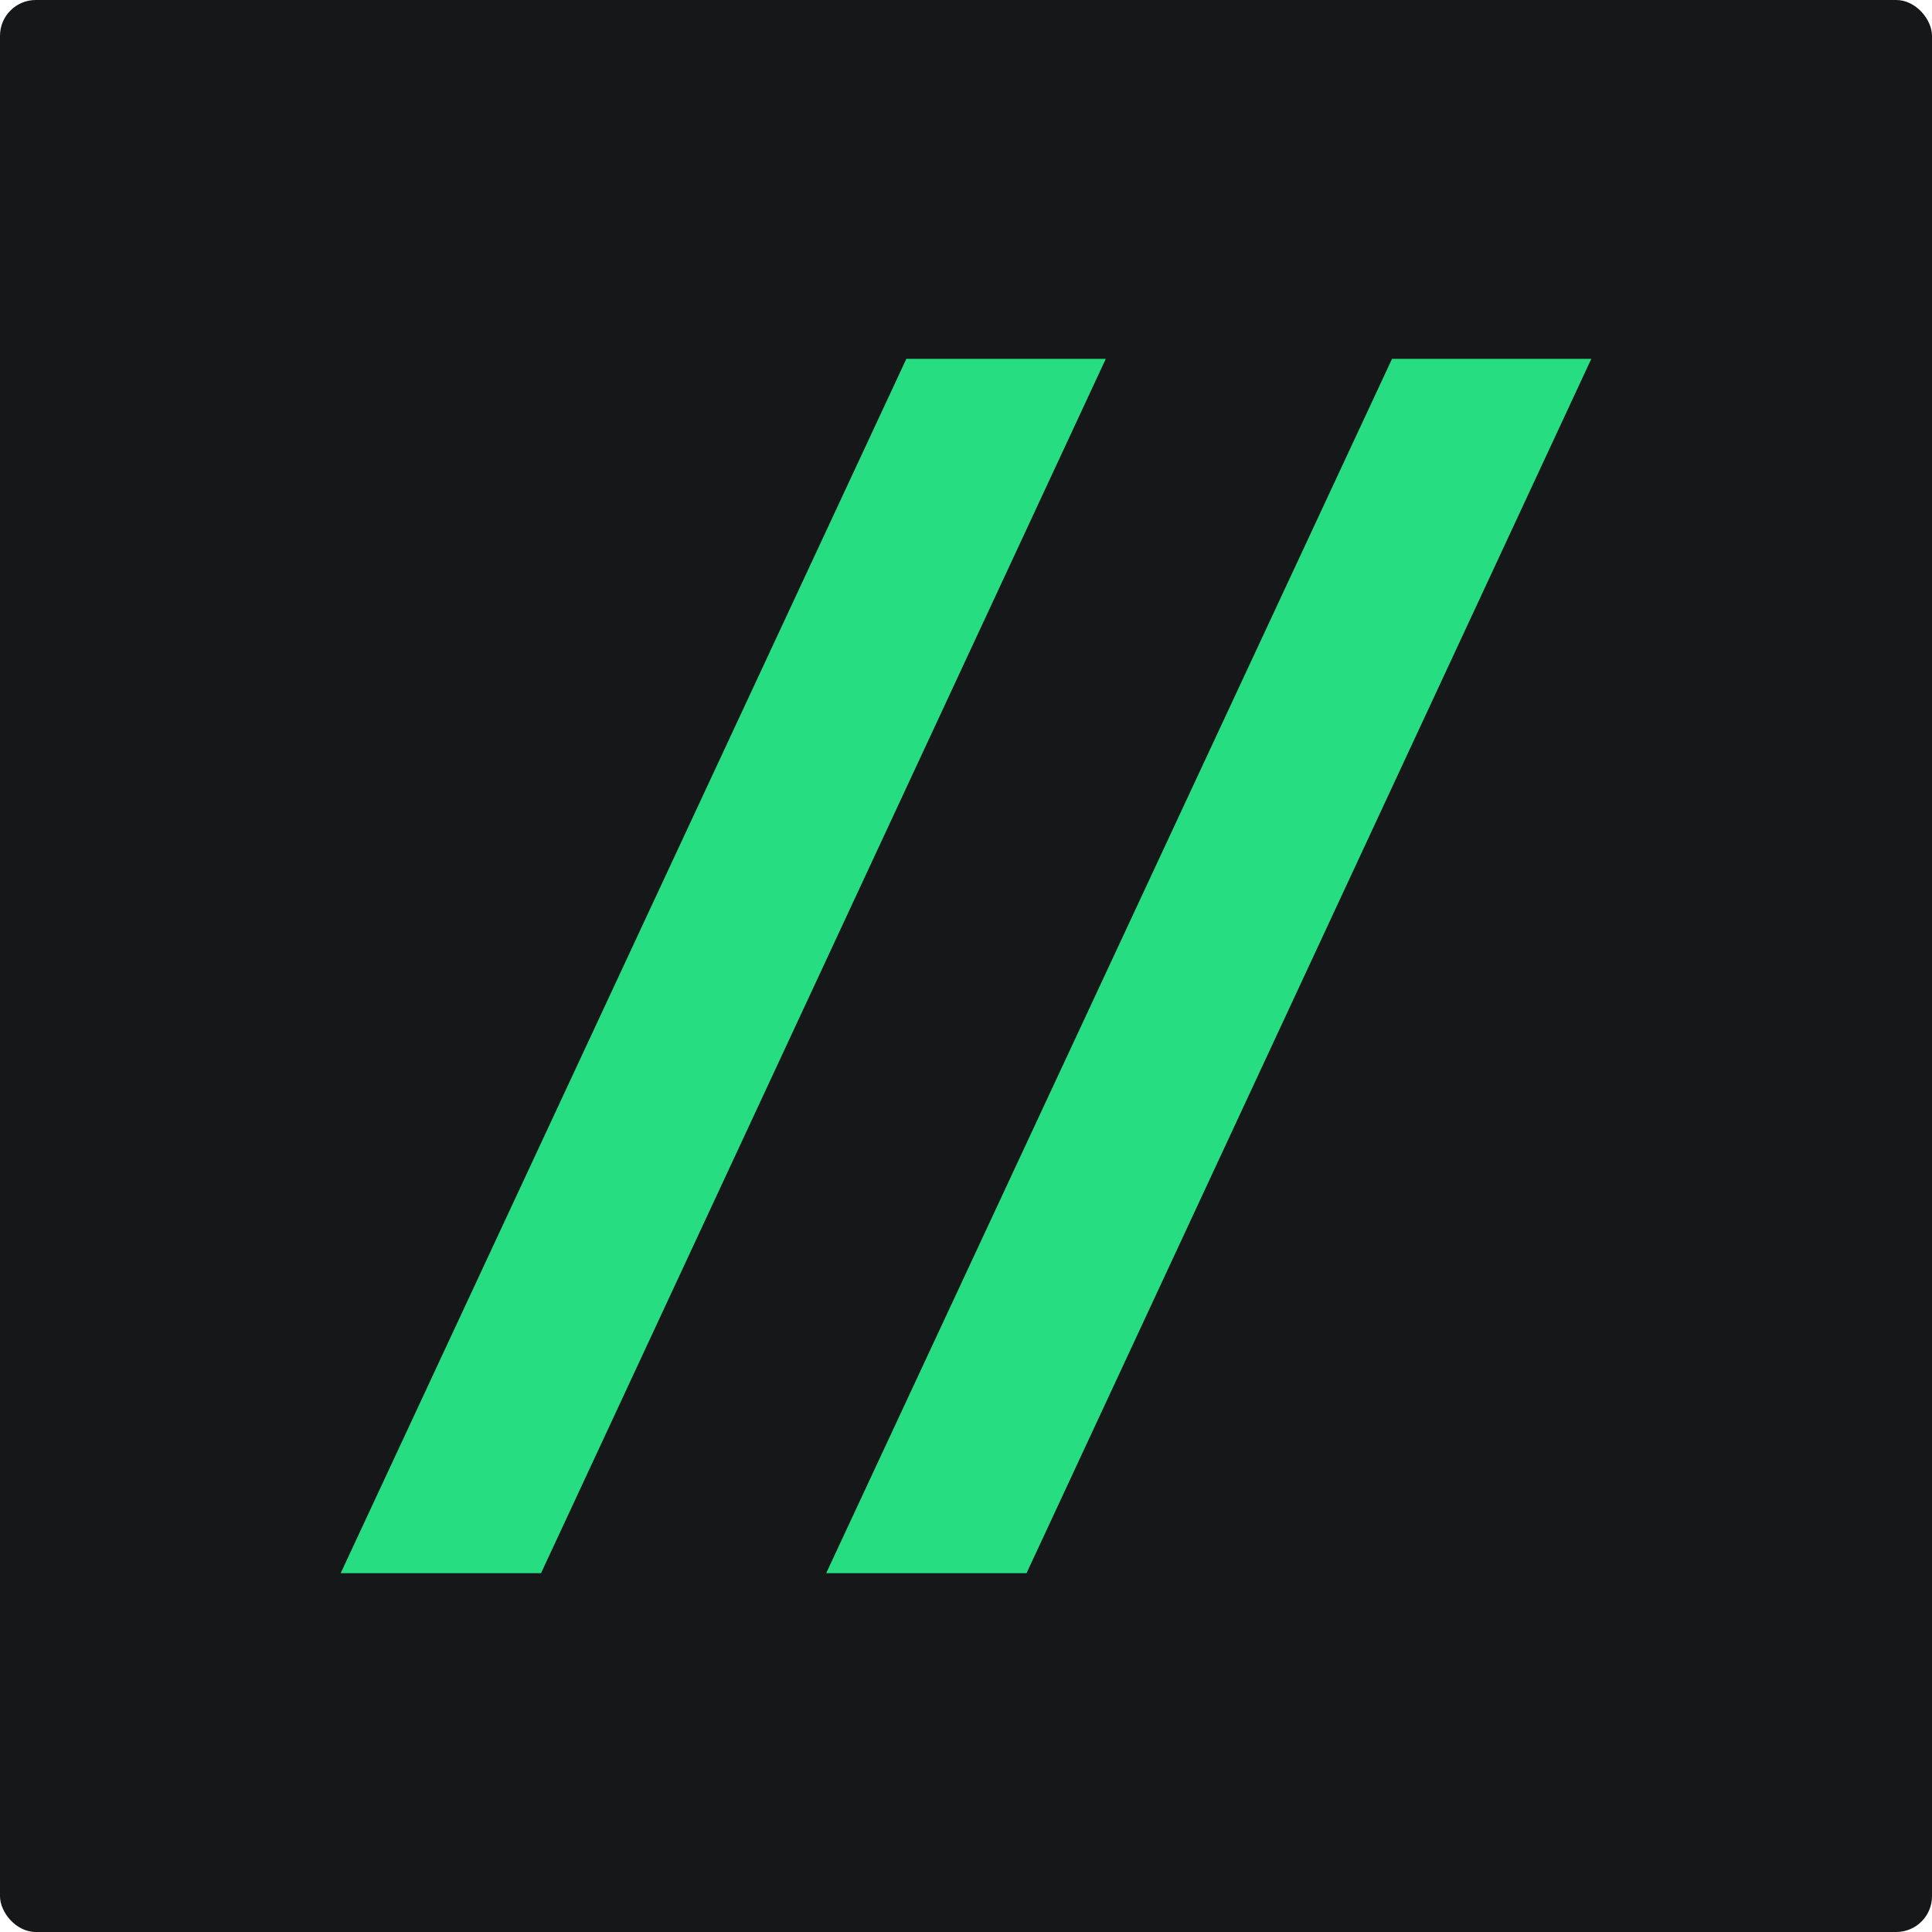 <?xml version="1.0" encoding="UTF-8"?>
<svg id="Layer_1" data-name="Layer 1" xmlns="http://www.w3.org/2000/svg" width="216" height="216" version="1.1" viewBox="0 0 216 216">
  <defs>
    <style>
      .cls-1 {
        fill: #151719;
      }

      .cls-1, .cls-2 {
        stroke-width: 0px;
      }

      .cls-2 {
        fill: #26de81;
      }
    </style>
  </defs>
  <rect class="cls-1" width="216" height="216" rx="4" ry="4"/>
  <path class="cls-2" d="M123.63,40.12l-63.14,135.76h-22.4L101.33,40.12h22.29Z"/>
  <path class="cls-2" d="M177.91,40.12l-63.14,135.76h-22.4l63.26-135.76h22.29,0Z"/>
</svg>
